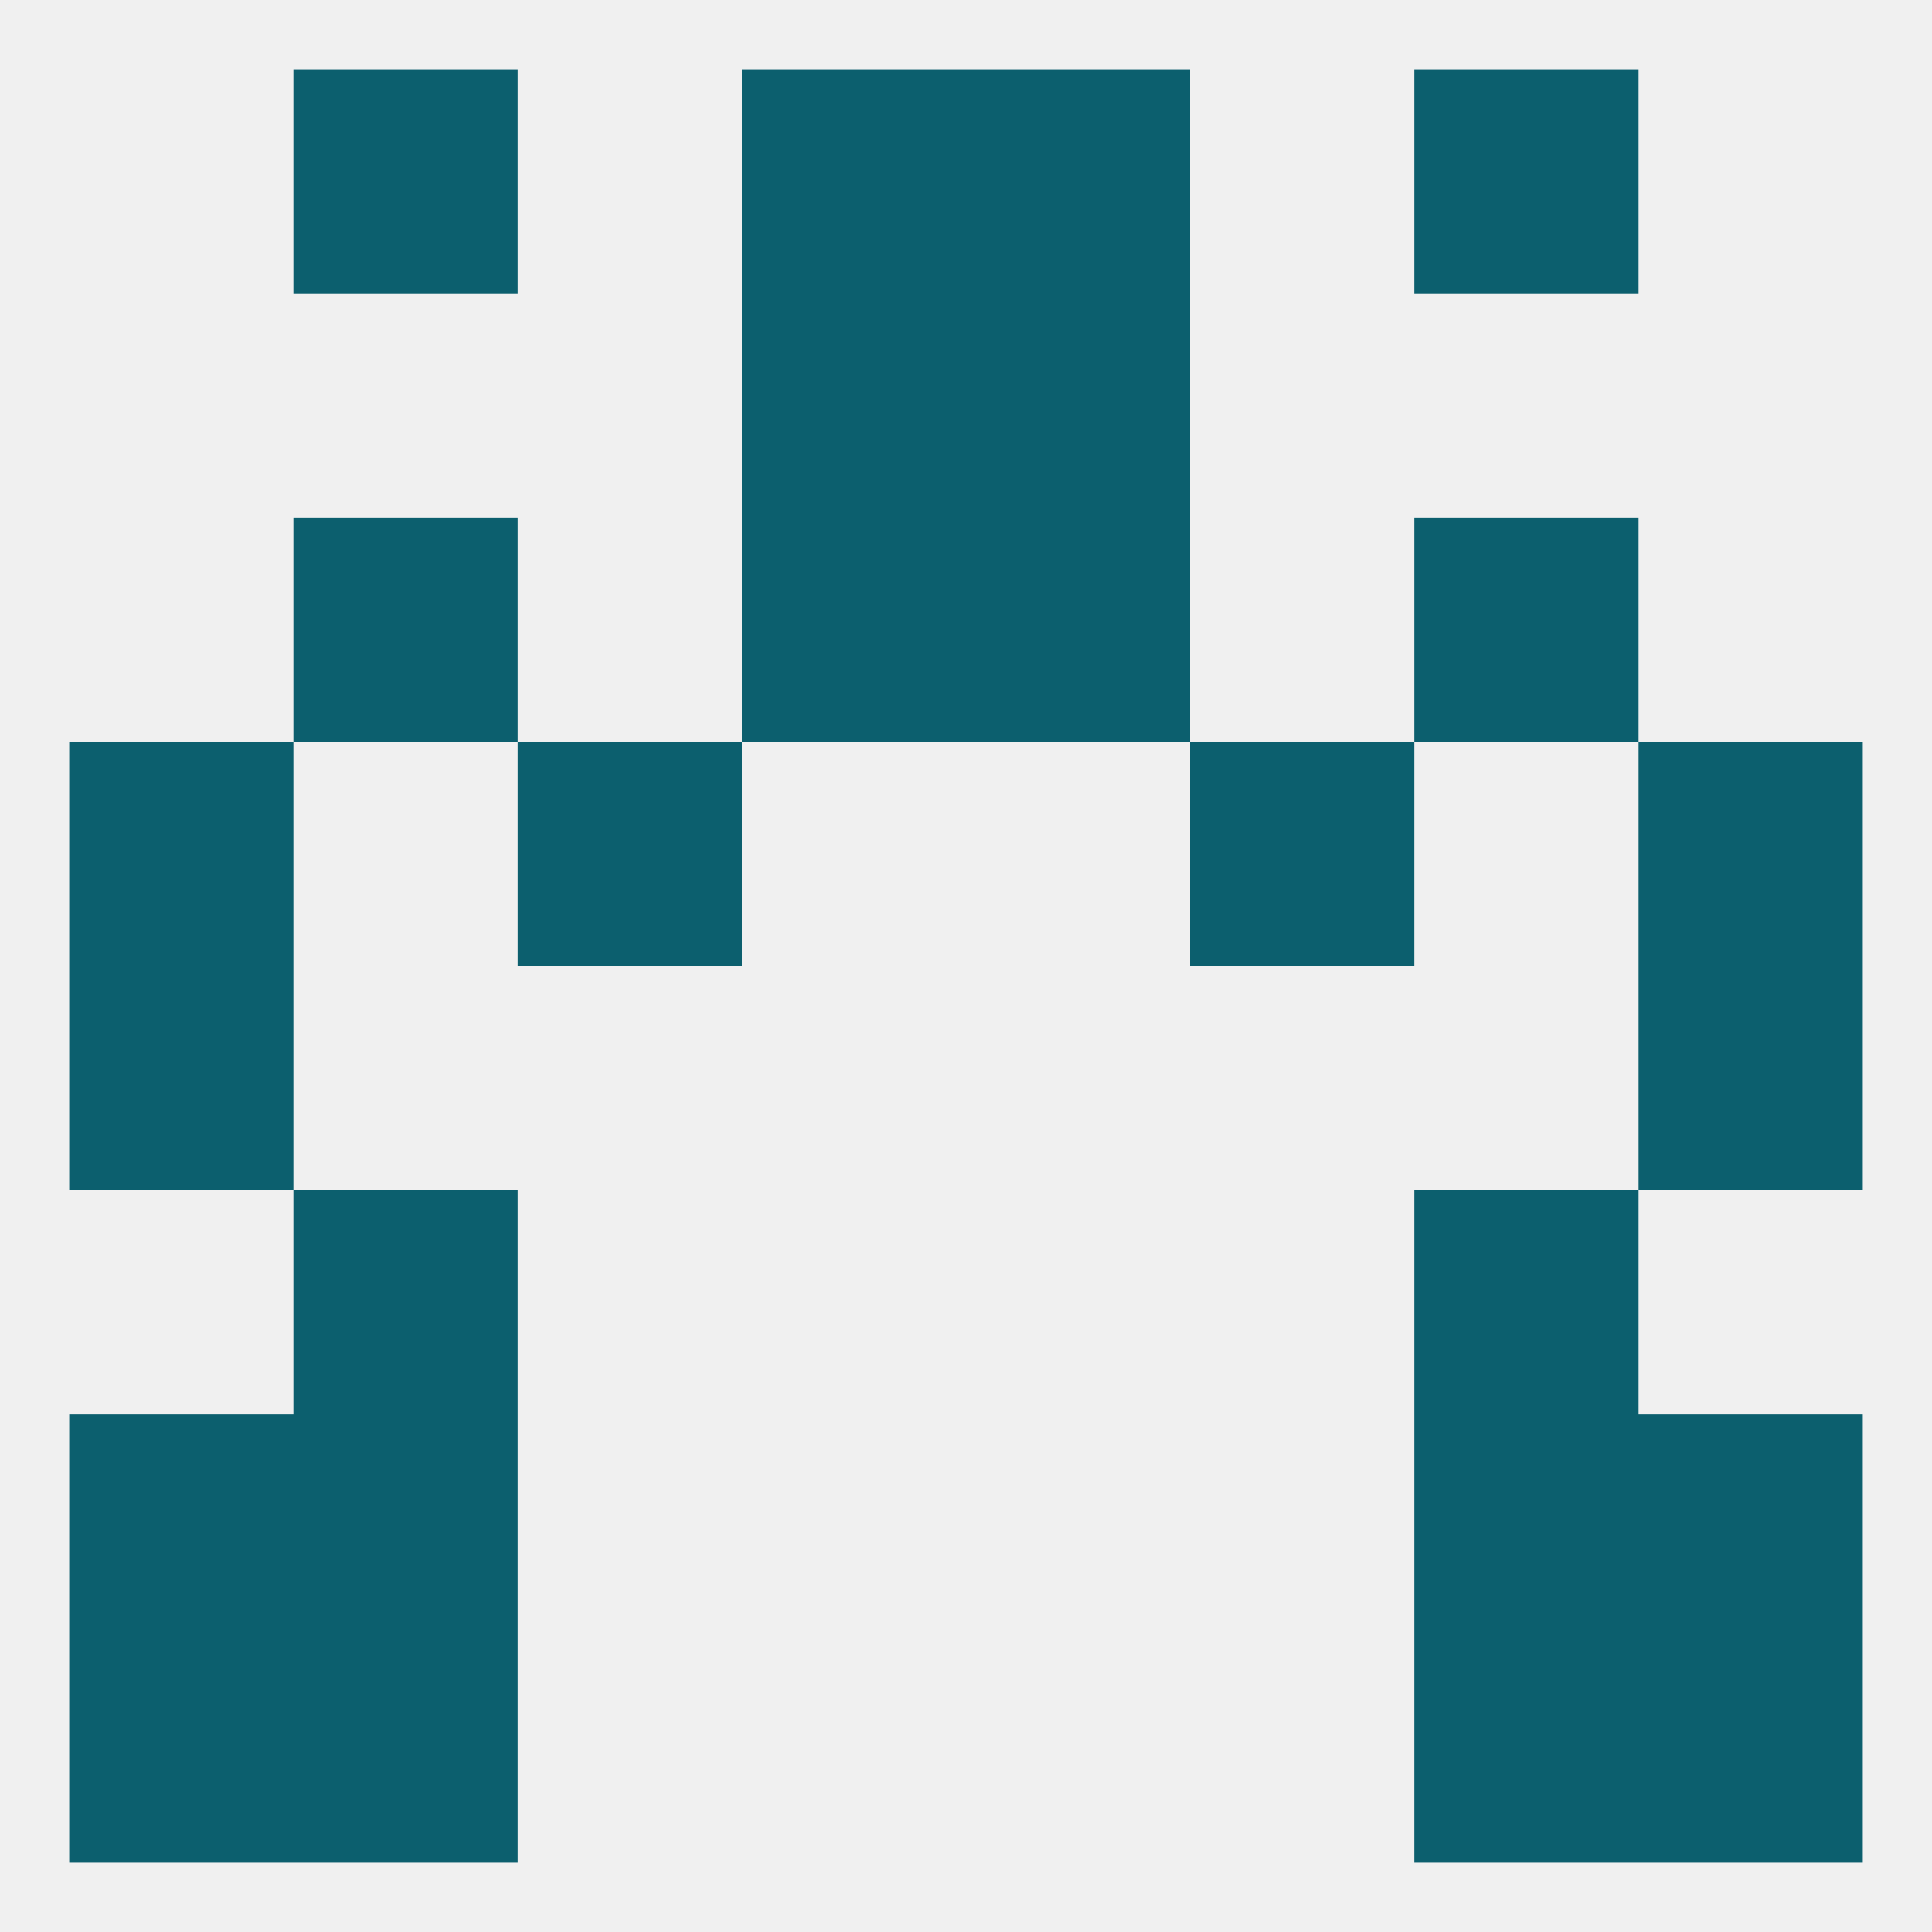 
<!--   <?xml version="1.0"?> -->
<svg version="1.1" baseprofile="full" xmlns="http://www.w3.org/2000/svg" xmlns:xlink="http://www.w3.org/1999/xlink" xmlns:ev="http://www.w3.org/2001/xml-events" width="250" height="250" viewBox="0 0 250 250" >
	<rect width="100%" height="100%" fill="rgba(240,240,240,255)"/>

	<rect x="9" y="96" width="29" height="29" fill="rgba(12,95,110,255)"/>
	<rect x="212" y="96" width="29" height="29" fill="rgba(12,95,110,255)"/>
	<rect x="67" y="96" width="29" height="29" fill="rgba(12,95,110,255)"/>
	<rect x="154" y="96" width="29" height="29" fill="rgba(12,95,110,255)"/>
	<rect x="96" y="67" width="29" height="29" fill="rgba(12,95,110,255)"/>
	<rect x="125" y="67" width="29" height="29" fill="rgba(12,95,110,255)"/>
	<rect x="38" y="67" width="29" height="29" fill="rgba(12,95,110,255)"/>
	<rect x="183" y="67" width="29" height="29" fill="rgba(12,95,110,255)"/>
	<rect x="38" y="154" width="29" height="29" fill="rgba(12,95,110,255)"/>
	<rect x="183" y="154" width="29" height="29" fill="rgba(12,95,110,255)"/>
	<rect x="9" y="183" width="29" height="29" fill="rgba(12,95,110,255)"/>
	<rect x="212" y="183" width="29" height="29" fill="rgba(12,95,110,255)"/>
	<rect x="38" y="183" width="29" height="29" fill="rgba(12,95,110,255)"/>
	<rect x="183" y="183" width="29" height="29" fill="rgba(12,95,110,255)"/>
	<rect x="9" y="212" width="29" height="29" fill="rgba(12,95,110,255)"/>
	<rect x="212" y="212" width="29" height="29" fill="rgba(12,95,110,255)"/>
	<rect x="38" y="212" width="29" height="29" fill="rgba(12,95,110,255)"/>
	<rect x="183" y="212" width="29" height="29" fill="rgba(12,95,110,255)"/>
	<rect x="96" y="9" width="29" height="29" fill="rgba(12,95,110,255)"/>
	<rect x="125" y="9" width="29" height="29" fill="rgba(12,95,110,255)"/>
	<rect x="38" y="9" width="29" height="29" fill="rgba(12,95,110,255)"/>
	<rect x="183" y="9" width="29" height="29" fill="rgba(12,95,110,255)"/>
	<rect x="96" y="38" width="29" height="29" fill="rgba(12,95,110,255)"/>
	<rect x="125" y="38" width="29" height="29" fill="rgba(12,95,110,255)"/>
	<rect x="9" y="125" width="29" height="29" fill="rgba(12,95,110,255)"/>
	<rect x="212" y="125" width="29" height="29" fill="rgba(12,95,110,255)"/>
</svg>
